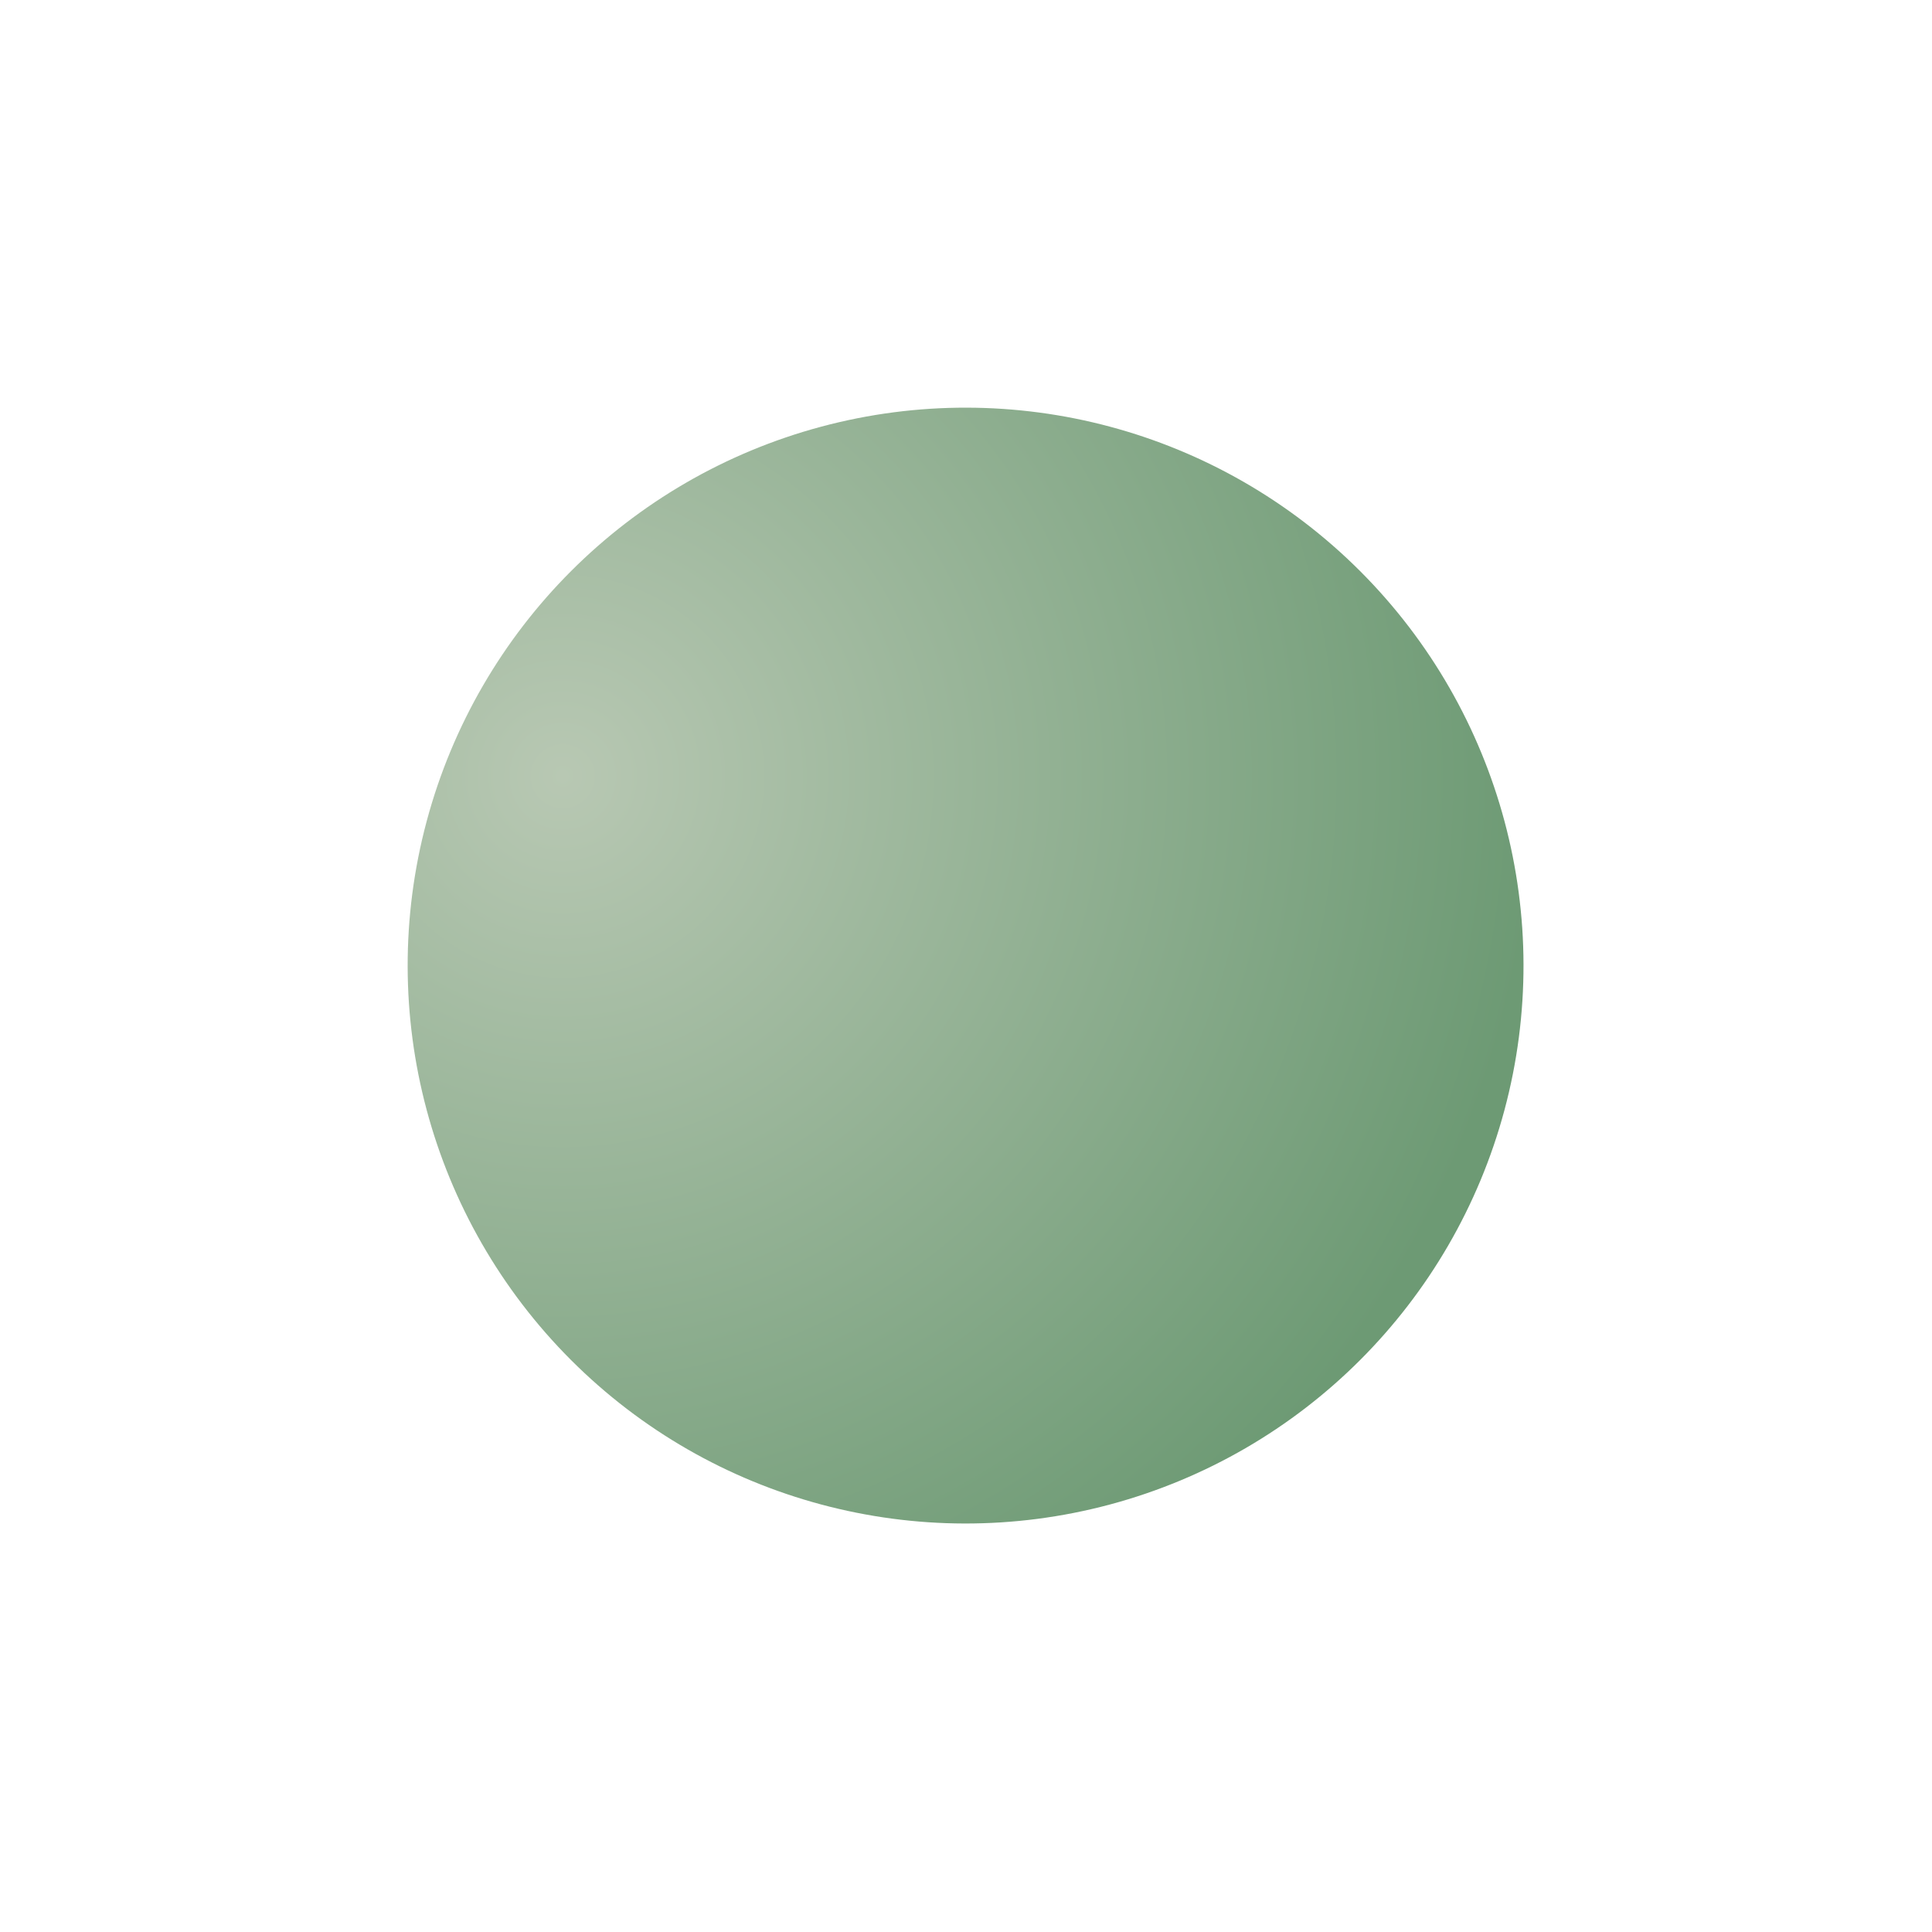 <?xml version="1.0" encoding="UTF-8"?> <svg xmlns="http://www.w3.org/2000/svg" width="186" height="186" viewBox="0 0 186 186" fill="none"> <g filter="url(#filter0_d_189_639)"> <circle cx="82.96" cy="78.96" r="53.712" transform="rotate(-45 82.96 78.96)" fill="url(#paint0_radial_189_639)"></circle> </g> <defs> <filter id="filter0_d_189_639" x="0.248" y="0.248" width="185.424" height="185.425" filterUnits="userSpaceOnUse" color-interpolation-filters="sRGB"> <feFlood flood-opacity="0" result="BackgroundImageFix"></feFlood> <feColorMatrix in="SourceAlpha" type="matrix" values="0 0 0 0 0 0 0 0 0 0 0 0 0 0 0 0 0 0 127 0" result="hardAlpha"></feColorMatrix> <feMorphology radius="3" operator="erode" in="SourceAlpha" result="effect1_dropShadow_189_639"></feMorphology> <feOffset dx="10" dy="14"></feOffset> <feGaussianBlur stdDeviation="21"></feGaussianBlur> <feComposite in2="hardAlpha" operator="out"></feComposite> <feColorMatrix type="matrix" values="0 0 0 0 0.427 0 0 0 0 0.604 0 0 0 0 0.455 0 0 0 0.52 0"></feColorMatrix> <feBlend mode="normal" in2="BackgroundImageFix" result="effect1_dropShadow_189_639"></feBlend> <feBlend mode="normal" in="SourceGraphic" in2="effect1_dropShadow_189_639" result="shape"></feBlend> </filter> <radialGradient id="paint0_radial_189_639" cx="0" cy="0" r="1" gradientUnits="userSpaceOnUse" gradientTransform="translate(68.39 38.962) rotate(60.451) scale(93.271)"> <stop stop-color="#B8C8B3"></stop> <stop offset="1" stop-color="#6D9A74"></stop> </radialGradient> </defs> </svg> 